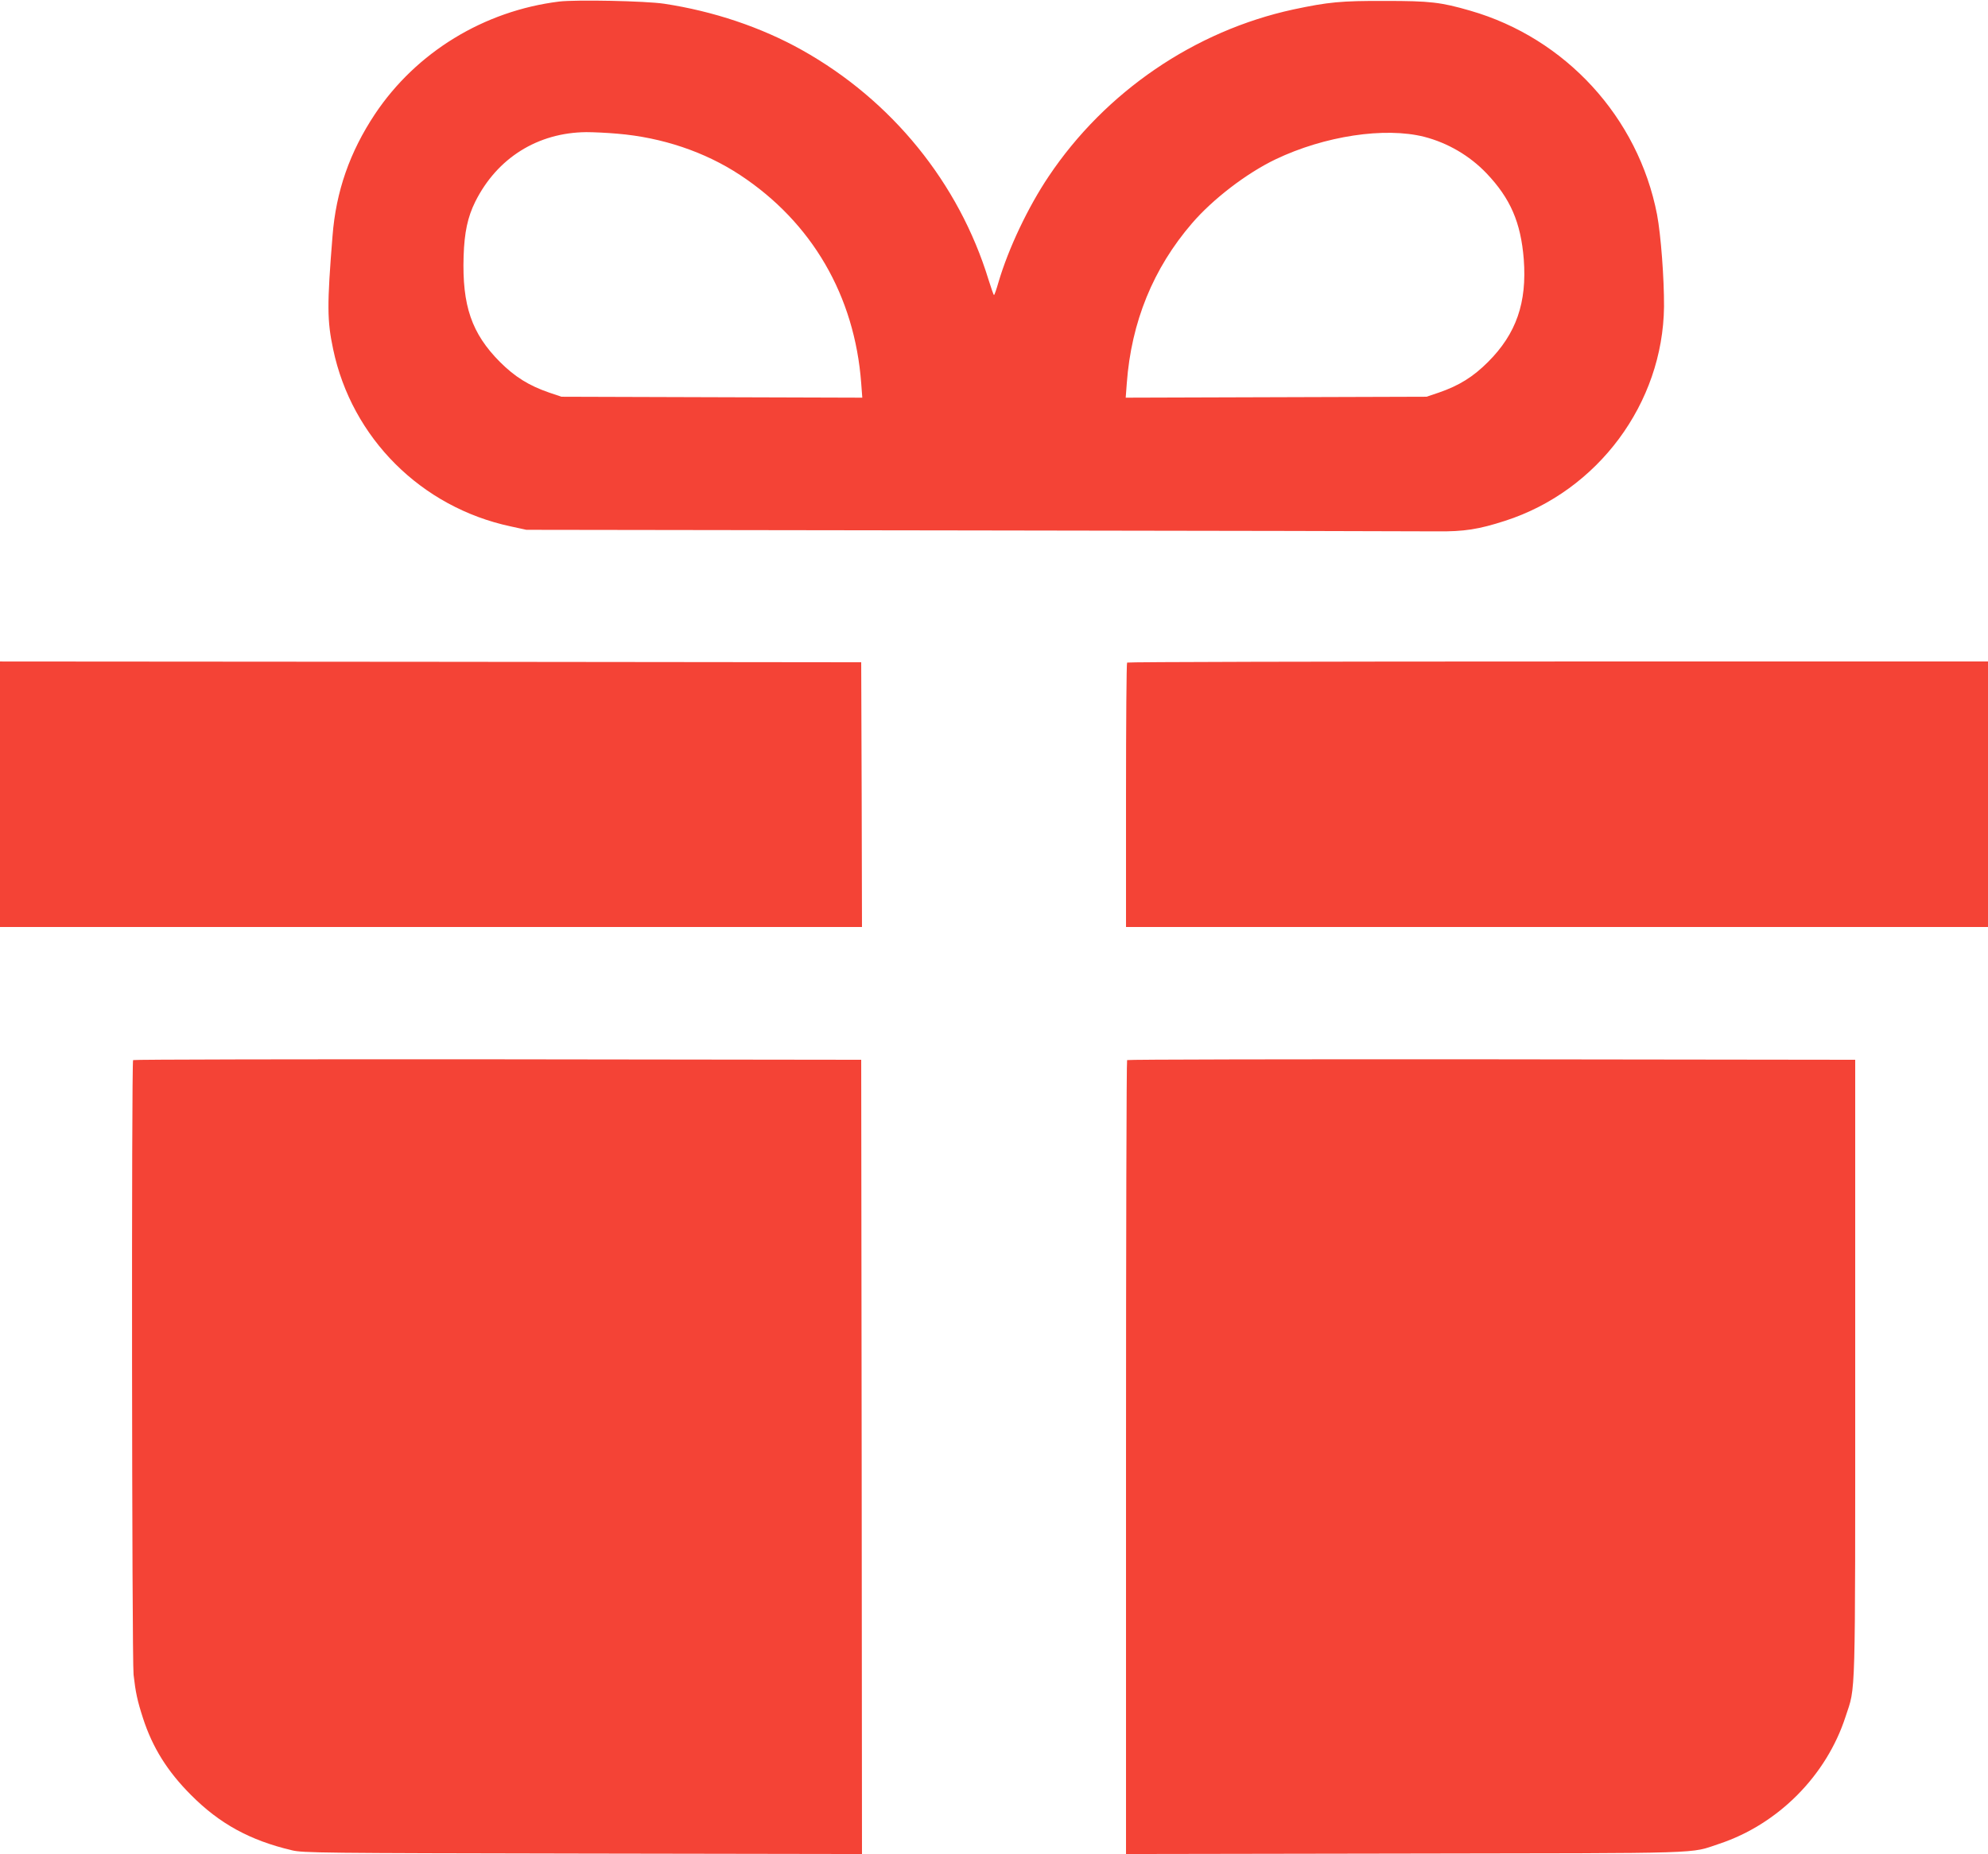 <?xml version="1.0" standalone="no"?>
<!DOCTYPE svg PUBLIC "-//W3C//DTD SVG 20010904//EN"
 "http://www.w3.org/TR/2001/REC-SVG-20010904/DTD/svg10.dtd">
<svg version="1.0" xmlns="http://www.w3.org/2000/svg"
 width="1280pt" height="1194pt" viewBox="0 0 1280 1194"
 preserveAspectRatio="xMidYMid meet">
<g transform="translate(0,1194) scale(0.1,-0.1)"
fill="#f44336" stroke="none">
<path d="M3600 11930 c-484 -60 -920 -326 -1186 -725 -162 -244 -251 -498
-273 -785 -36 -446 -35 -545 4 -729 120 -572 567 -1018 1143 -1141 l101 -22
2853 -4 c1569 -2 2923 -5 3008 -6 177 -2 271 13 441 68 598 193 1016 757 1023
1379 1 181 -20 462 -45 594 -121 624 -588 1135 -1202 1312 -190 55 -259 63
-547 63 -287 1 -367 -7 -593 -55 -636 -138 -1210 -530 -1575 -1075 -133 -198
-259 -464 -323 -681 -13 -46 -26 -83 -29 -83 -3 0 -18 44 -35 98 -191 624
-623 1156 -1202 1480 -263 147 -570 250 -887 298 -120 18 -566 27 -676 14z
m375 -851 c288 -24 564 -117 790 -266 463 -305 738 -778 780 -1341 l7 -93
-969 3 -968 3 -80 27 c-130 45 -220 101 -316 197 -182 183 -244 362 -234 681
5 154 26 252 75 351 141 282 402 445 715 448 44 0 134 -4 200 -10z m5195 -20
c151 -39 292 -121 401 -235 154 -162 221 -316 240 -554 21 -279 -48 -479 -230
-661 -96 -96 -186 -152 -316 -197 l-80 -27 -968 -3 -969 -3 7 93 c29 394 170
740 420 1030 134 156 352 323 538 412 316 151 703 209 957 145z"/>
<path d="M0 6825 l0 -855 2775 0 2775 0 -2 853 -3 852 -2772 3 -2773 2 0 -855z"/>
<path d="M7257 7673 c-4 -3 -7 -388 -7 -855 l0 -848 2775 0 2775 0 0 855 0
855 -2768 0 c-1523 0 -2772 -3 -2775 -7z"/>
<path d="M857 5113 c-11 -11 -8 -3857 3 -3958 13 -114 24 -167 61 -281 61
-188 157 -342 309 -494 184 -185 379 -292 650 -356 70 -17 186 -18 1873 -21
l1797 -3 -2 2557 -3 2558 -2341 3 c-1287 1 -2344 -1 -2347 -5z"/>
<path d="M7257 5113 c-4 -3 -7 -1155 -7 -2560 l0 -2553 1798 3 c1981 3 1825
-2 2022 63 379 126 690 439 813 819 66 203 62 52 62 2245 l0 1985 -2341 3
c-1287 1 -2344 -1 -2347 -5z"/>
</g>
</svg>
